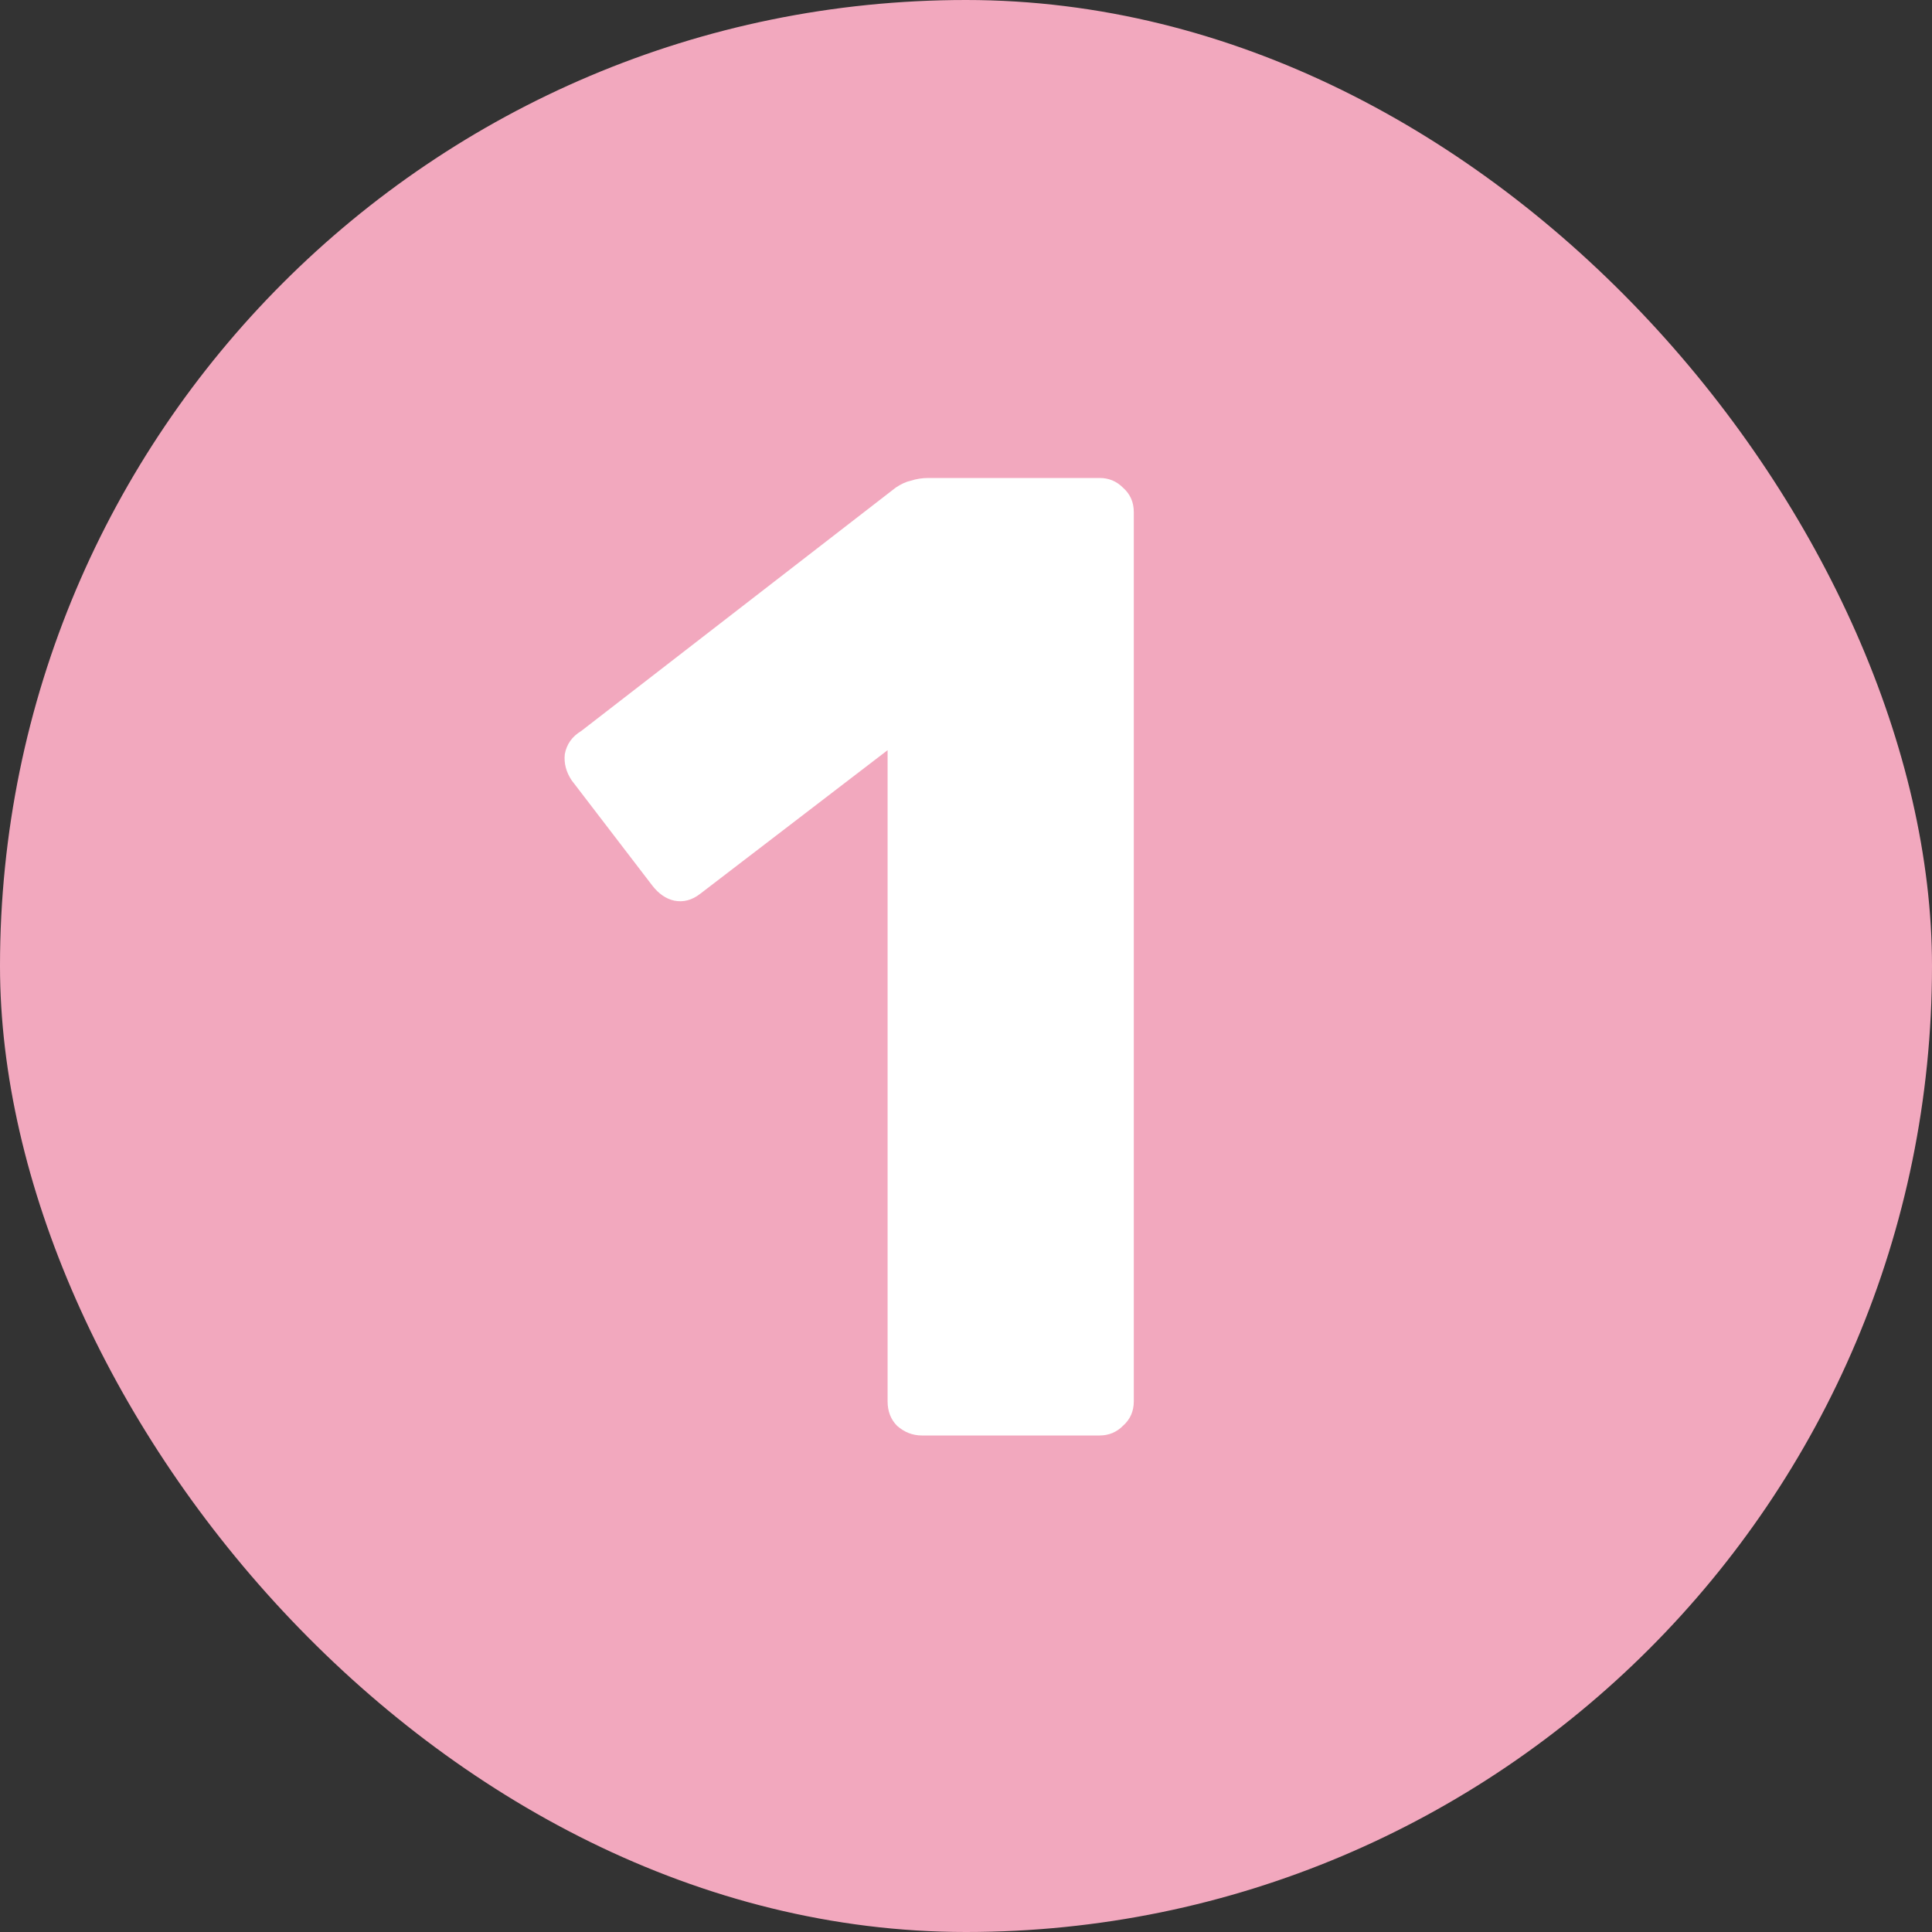 <?xml version="1.0" encoding="UTF-8"?> <svg xmlns="http://www.w3.org/2000/svg" width="1000" height="1000" viewBox="0 0 1000 1000" fill="none"><rect x="0" y="0" width="1000" height="1000" fill="#333333" stroke="none"/> <rect width="1000" height="1000" rx="500" fill="#F2A8BE"></rect> <path d="M477.116 743C472.396 743 468.148 741.348 464.372 738.044C461.068 734.74 459.416 730.492 459.416 725.3V388.292L362.42 462.632C358.172 465.936 353.688 467.116 348.968 466.172C344.72 465.228 340.944 462.632 337.64 458.384L295.868 403.868C293.036 399.62 291.856 395.136 292.328 390.416C293.272 385.224 296.104 381.212 300.824 378.38L463.664 252.356C466.496 250.468 469.092 249.288 471.452 248.816C474.284 247.872 477.352 247.4 480.656 247.4H569.156C573.876 247.4 577.888 249.052 581.192 252.356C584.968 255.66 586.856 259.908 586.856 265.1V725.3C586.856 730.492 584.968 734.74 581.192 738.044C577.888 741.348 573.876 743 569.156 743H477.116Z" fill="white"></path> </svg> 